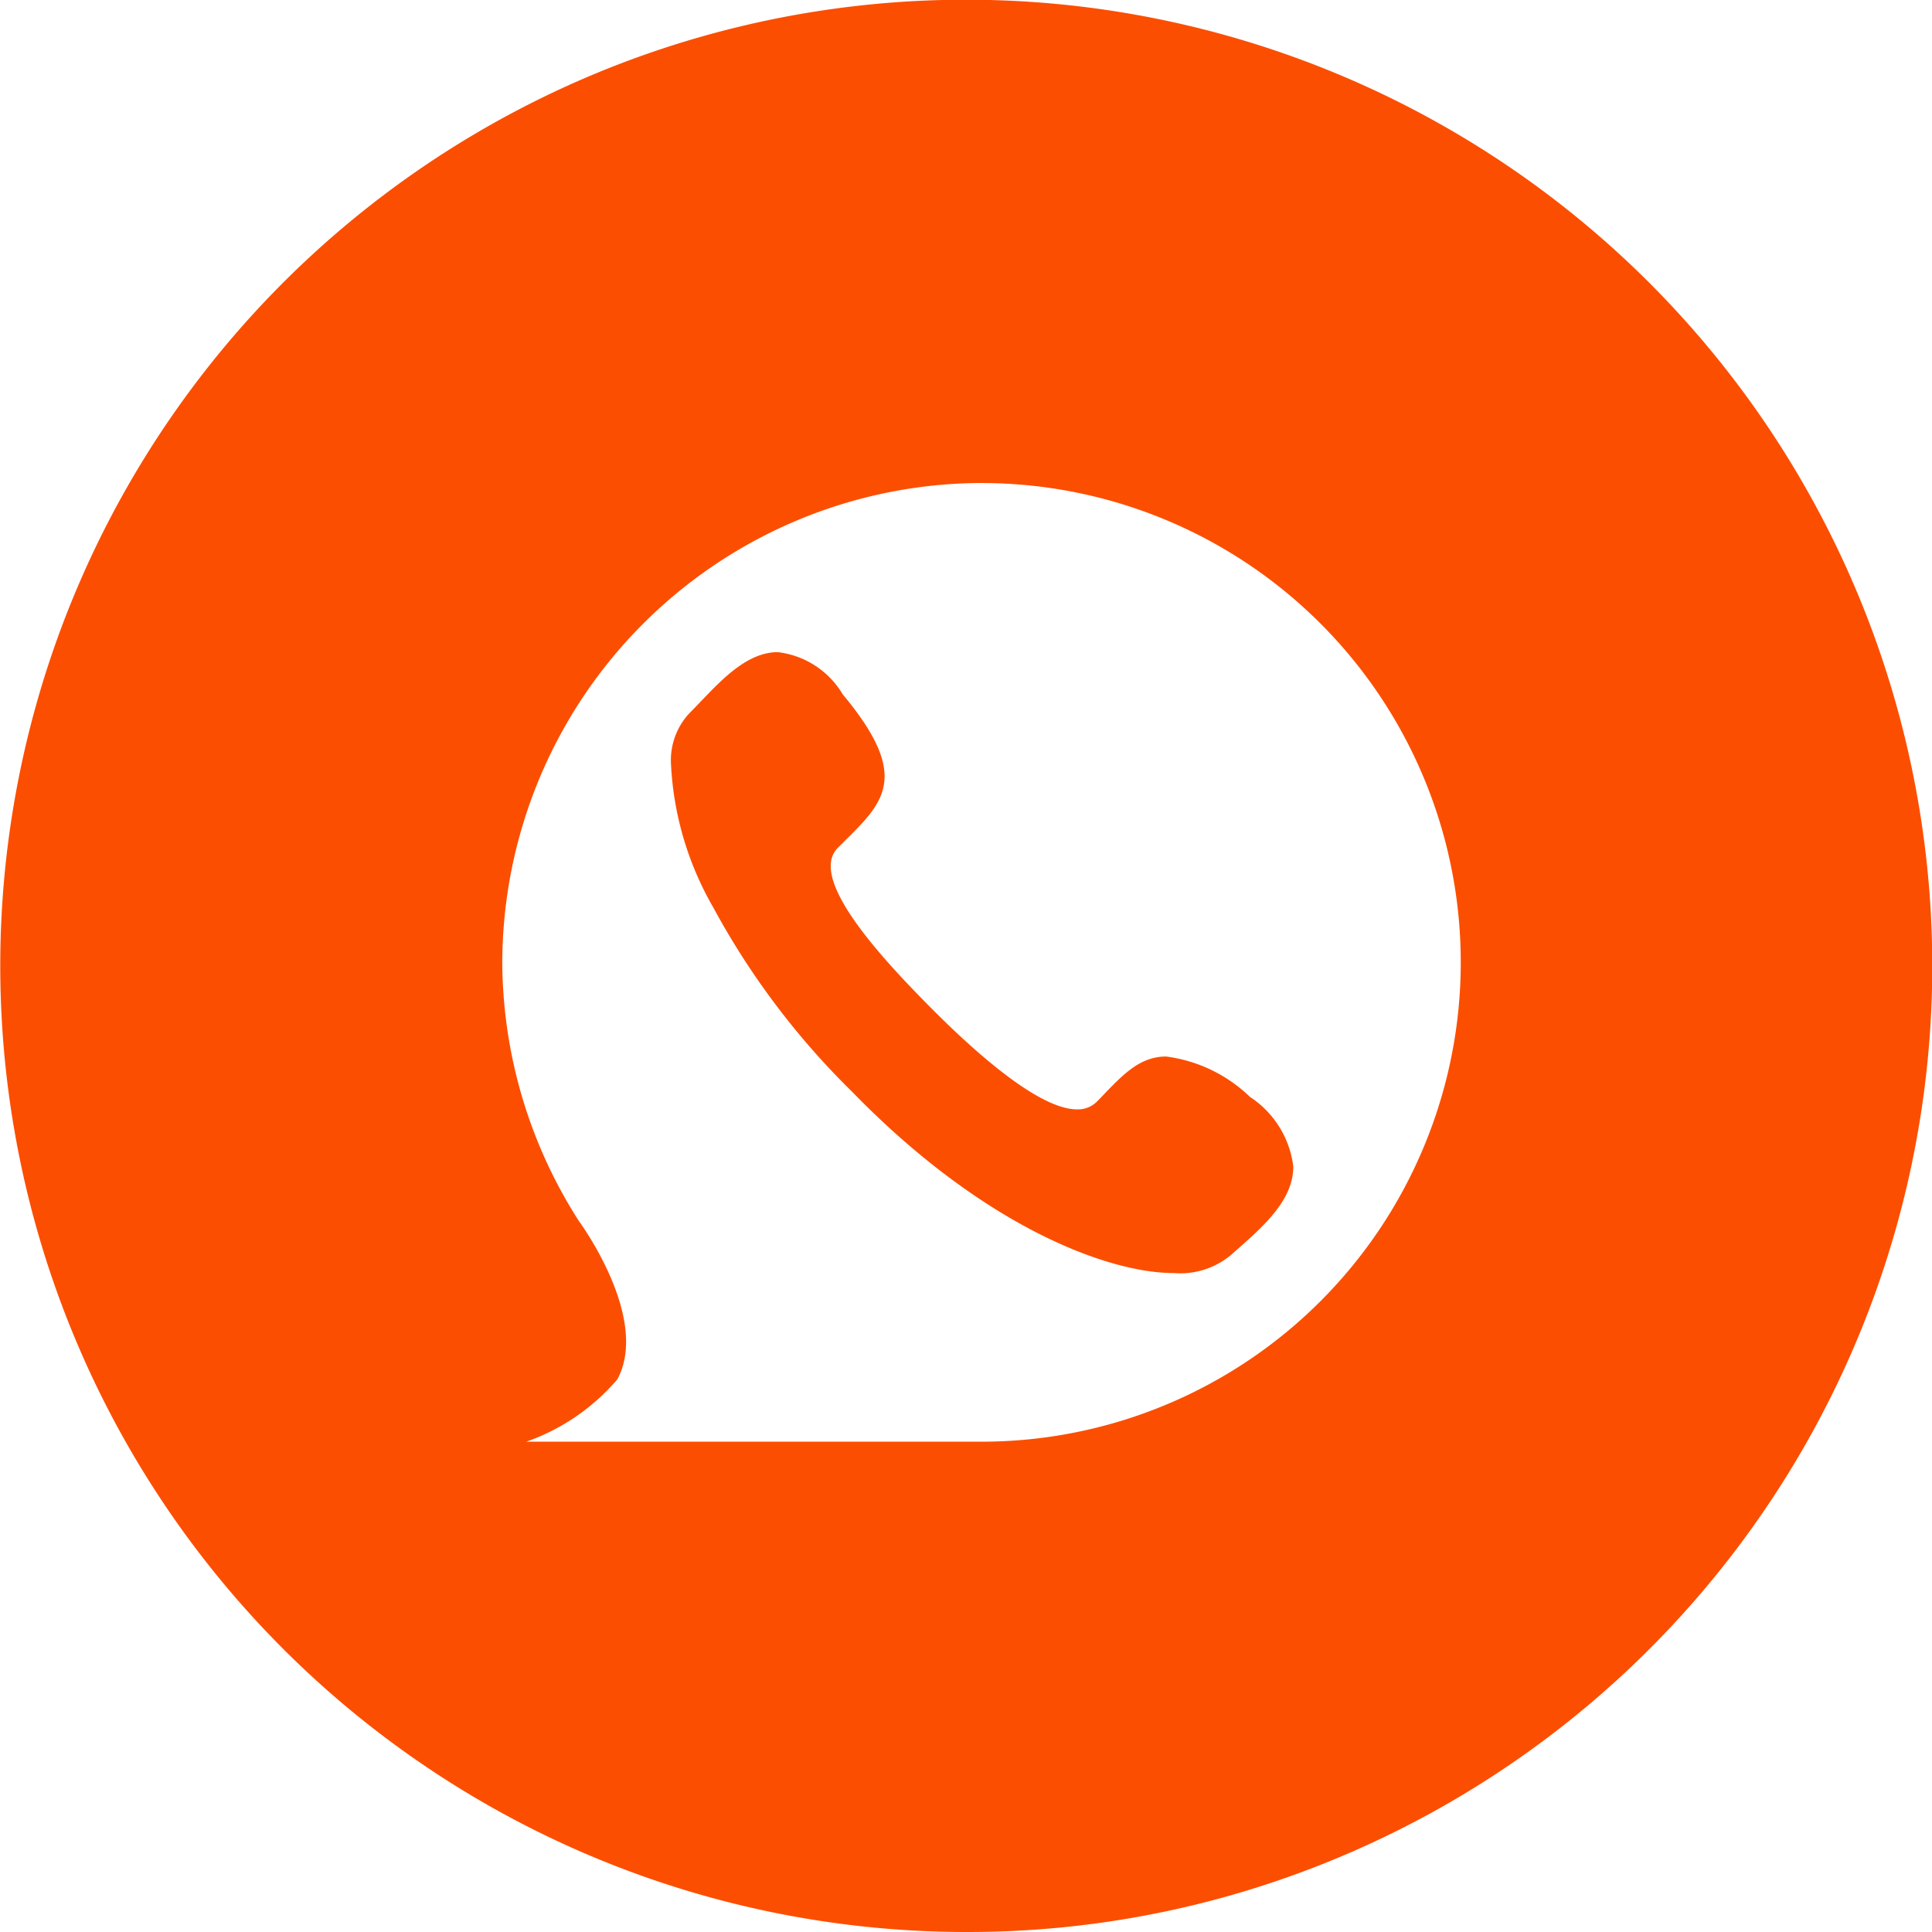 <svg xmlns="http://www.w3.org/2000/svg" width="45.842" height="45.842" viewBox="0 0 45.842 45.842"><defs><style>.a{fill:#fc4e00;}</style></defs><path class="a" d="M22.921,45.842A22.927,22.927,0,0,1,14,1.8,22.927,22.927,0,0,1,31.842,44.041,22.774,22.774,0,0,1,22.921,45.842Zm.372-34.382A11.407,11.407,0,0,0,11.918,22.834a11.463,11.463,0,0,0,1.82,6.142c.017.023,1.692,2.3.91,3.753a5.029,5.029,0,0,1-2.161,1.479h10.8a11.373,11.373,0,0,0,0-22.747Zm4.563,18.747h0c-1.594,0-4.549-1.127-7.635-4.3a18.343,18.343,0,0,1-3.3-4.381,7.519,7.519,0,0,1-1-3.4,1.633,1.633,0,0,1,.434-1.2c.086-.086.172-.176.263-.271l.009-.009c.525-.549,1.119-1.172,1.827-1.172a2.072,2.072,0,0,1,1.541,1c1.612,1.934.991,2.547.054,3.474l-.167.166c-.713.713.956,2.548,2.274,3.867,1.068,1.068,2.525,2.342,3.4,2.342a.636.636,0,0,0,.468-.181c.07-.069.137-.139.2-.207.451-.465.842-.866,1.447-.866a3.514,3.514,0,0,1,1.989.959,2.31,2.31,0,0,1,1.026,1.643c.011.795-.707,1.427-1.34,1.985l-.142.125A1.872,1.872,0,0,1,27.856,30.207Z"/></svg>